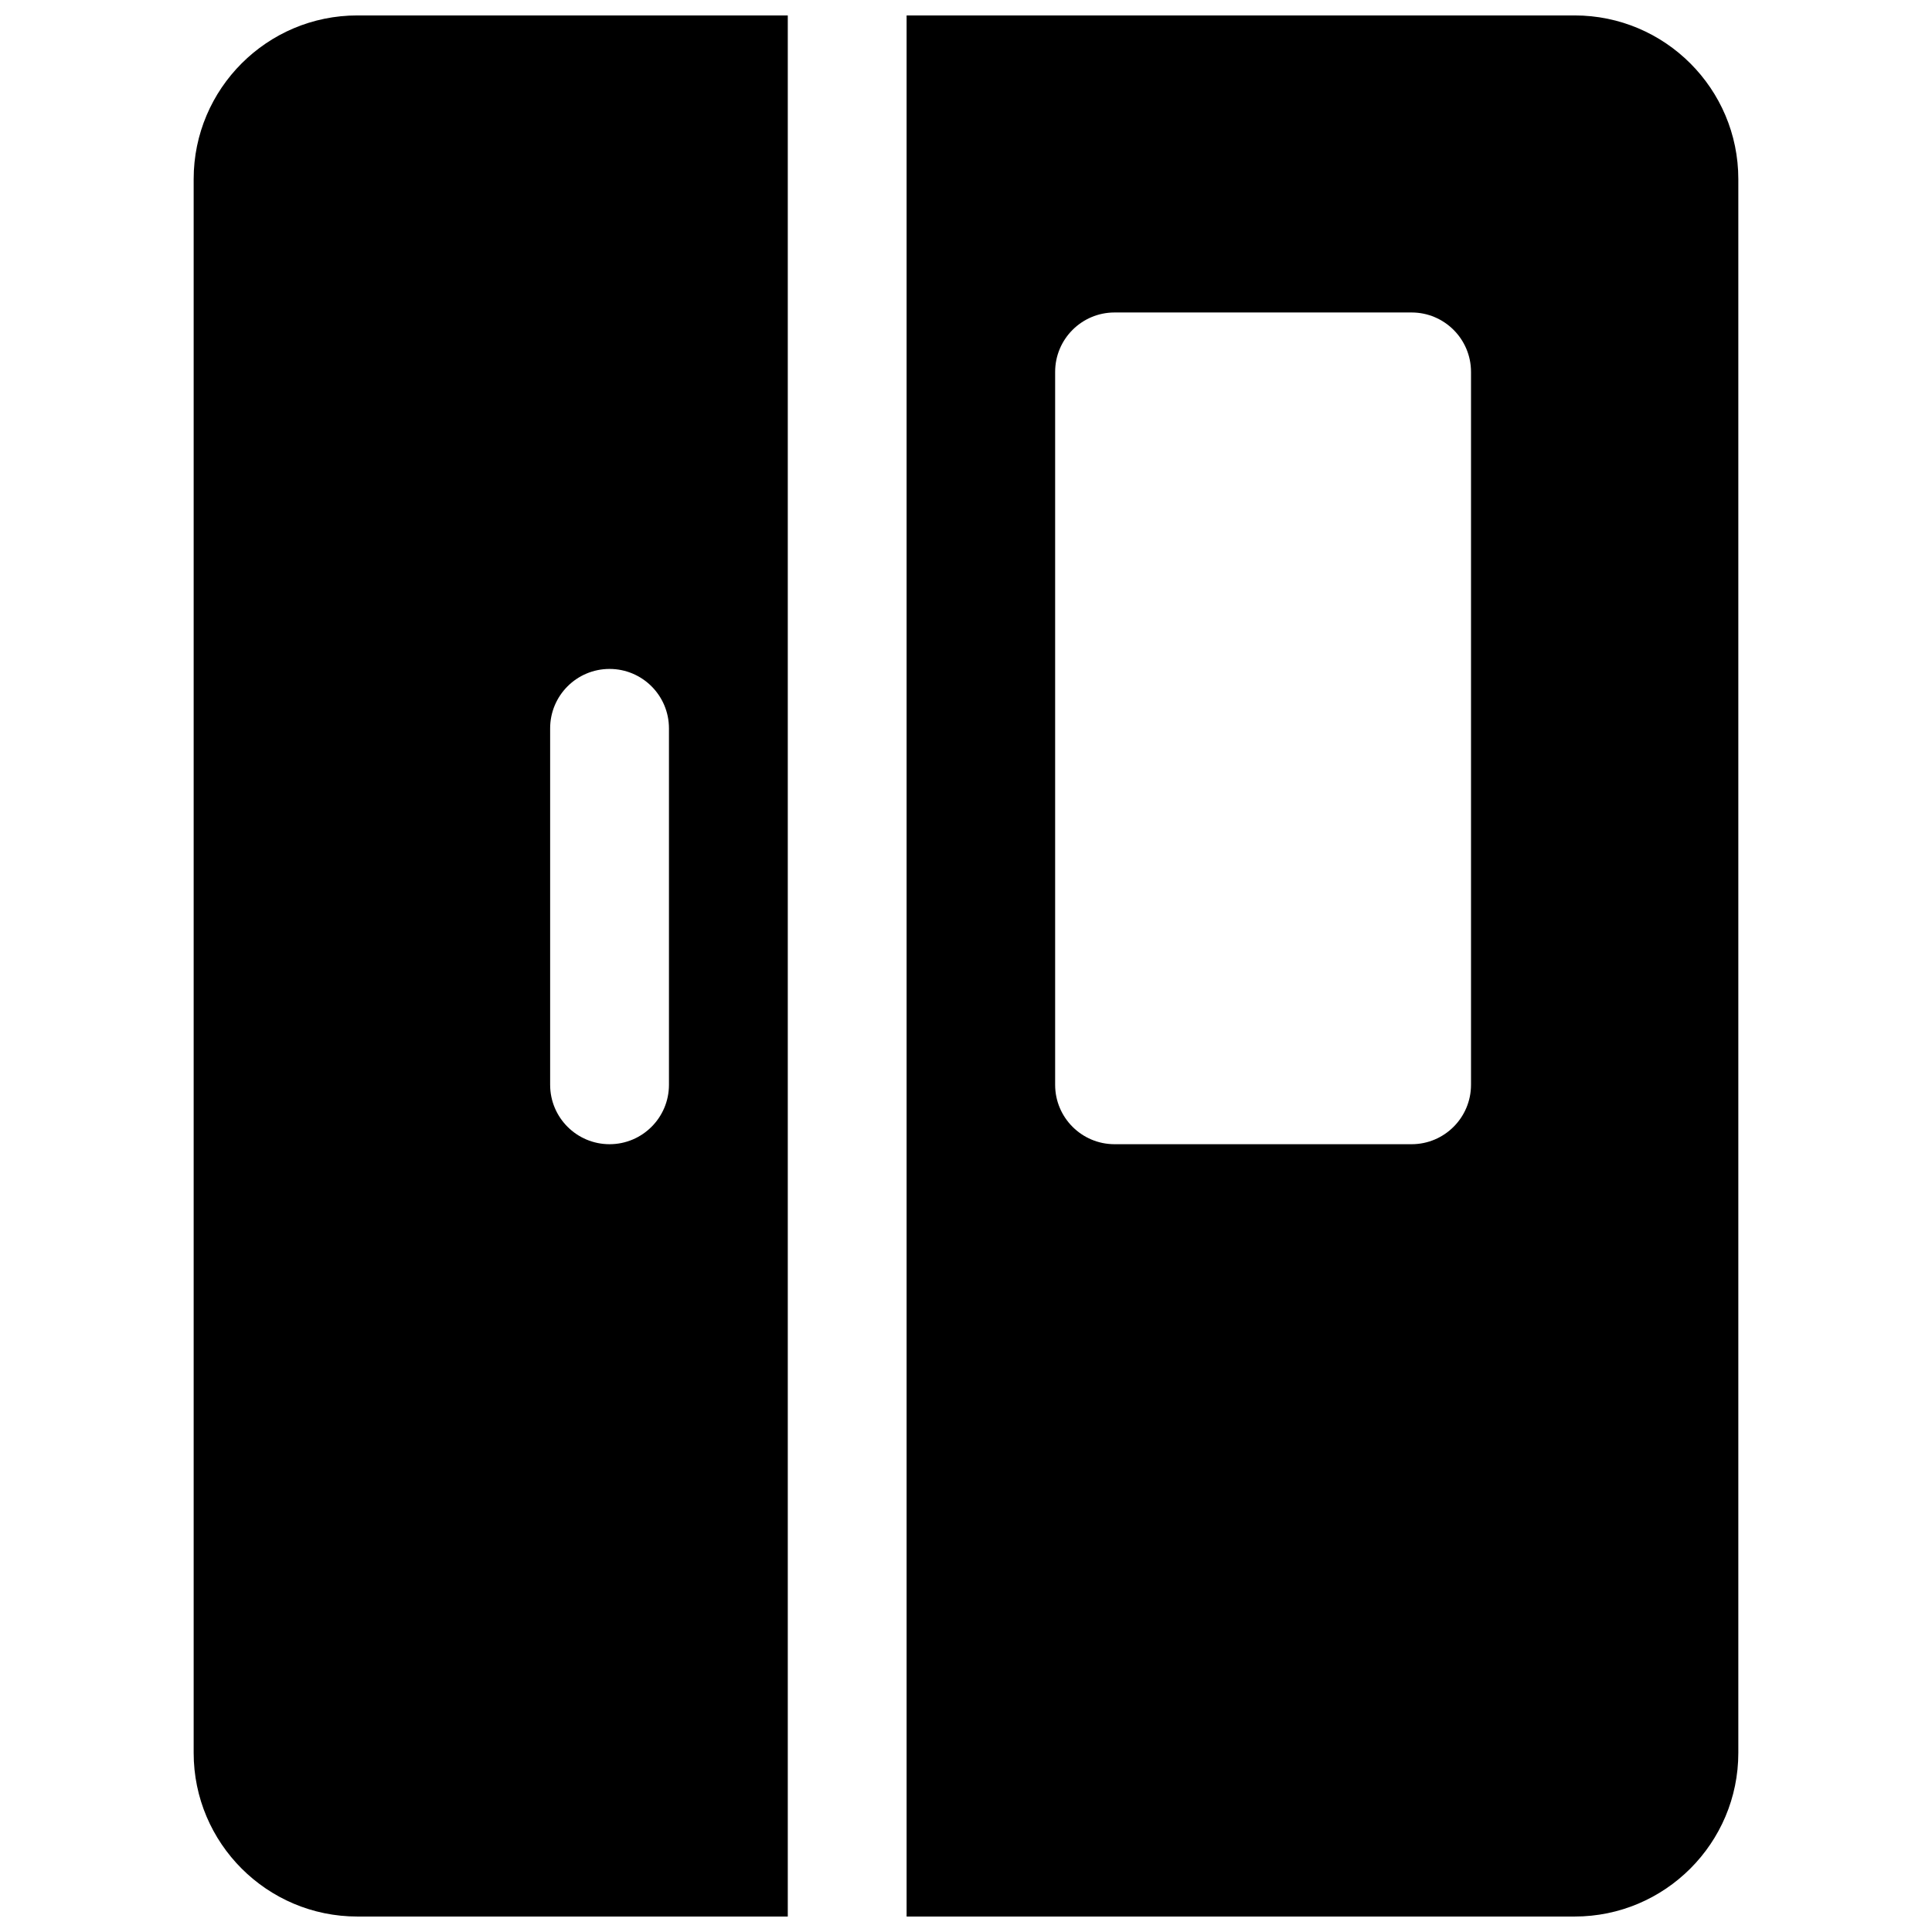 <?xml version="1.0" encoding="UTF-8"?>
<!-- Uploaded to: SVG Repo, www.svgrepo.com, Generator: SVG Repo Mixer Tools -->
<svg width="800px" height="800px" version="1.1" viewBox="144 144 512 512" xmlns="http://www.w3.org/2000/svg">
 <defs>
  <clipPath id="a">
   <path d="m195 148.09h410v503.81h-410z"/>
  </clipPath>
 </defs>
 <g clip-path="url(#a)">
  <path d="m352.77 651.9v-503.81h31.488v503.81h177.04c23.93 0 43.375-19.441 43.375-43.375v-417.06c0-23.93-19.445-43.375-43.375-43.375h-322.6c-23.93 0-43.375 19.445-43.375 43.375v417.06c0 23.934 19.445 43.375 43.375 43.375zm-62.977-314.88v94.465c0 8.688 7.055 15.742 15.746 15.742s15.742-7.055 15.742-15.742v-94.465c0-8.691-7.051-15.746-15.742-15.746s-15.746 7.055-15.746 15.746zm244.04-94.465c0-8.691-7.055-15.746-15.746-15.746h-78.719c-8.691 0-15.746 7.055-15.746 15.746v188.93c0 8.688 7.055 15.742 15.746 15.742h78.719c8.691 0 15.746-7.055 15.746-15.742z" fill-rule="evenodd"/>
 </g>
</svg>